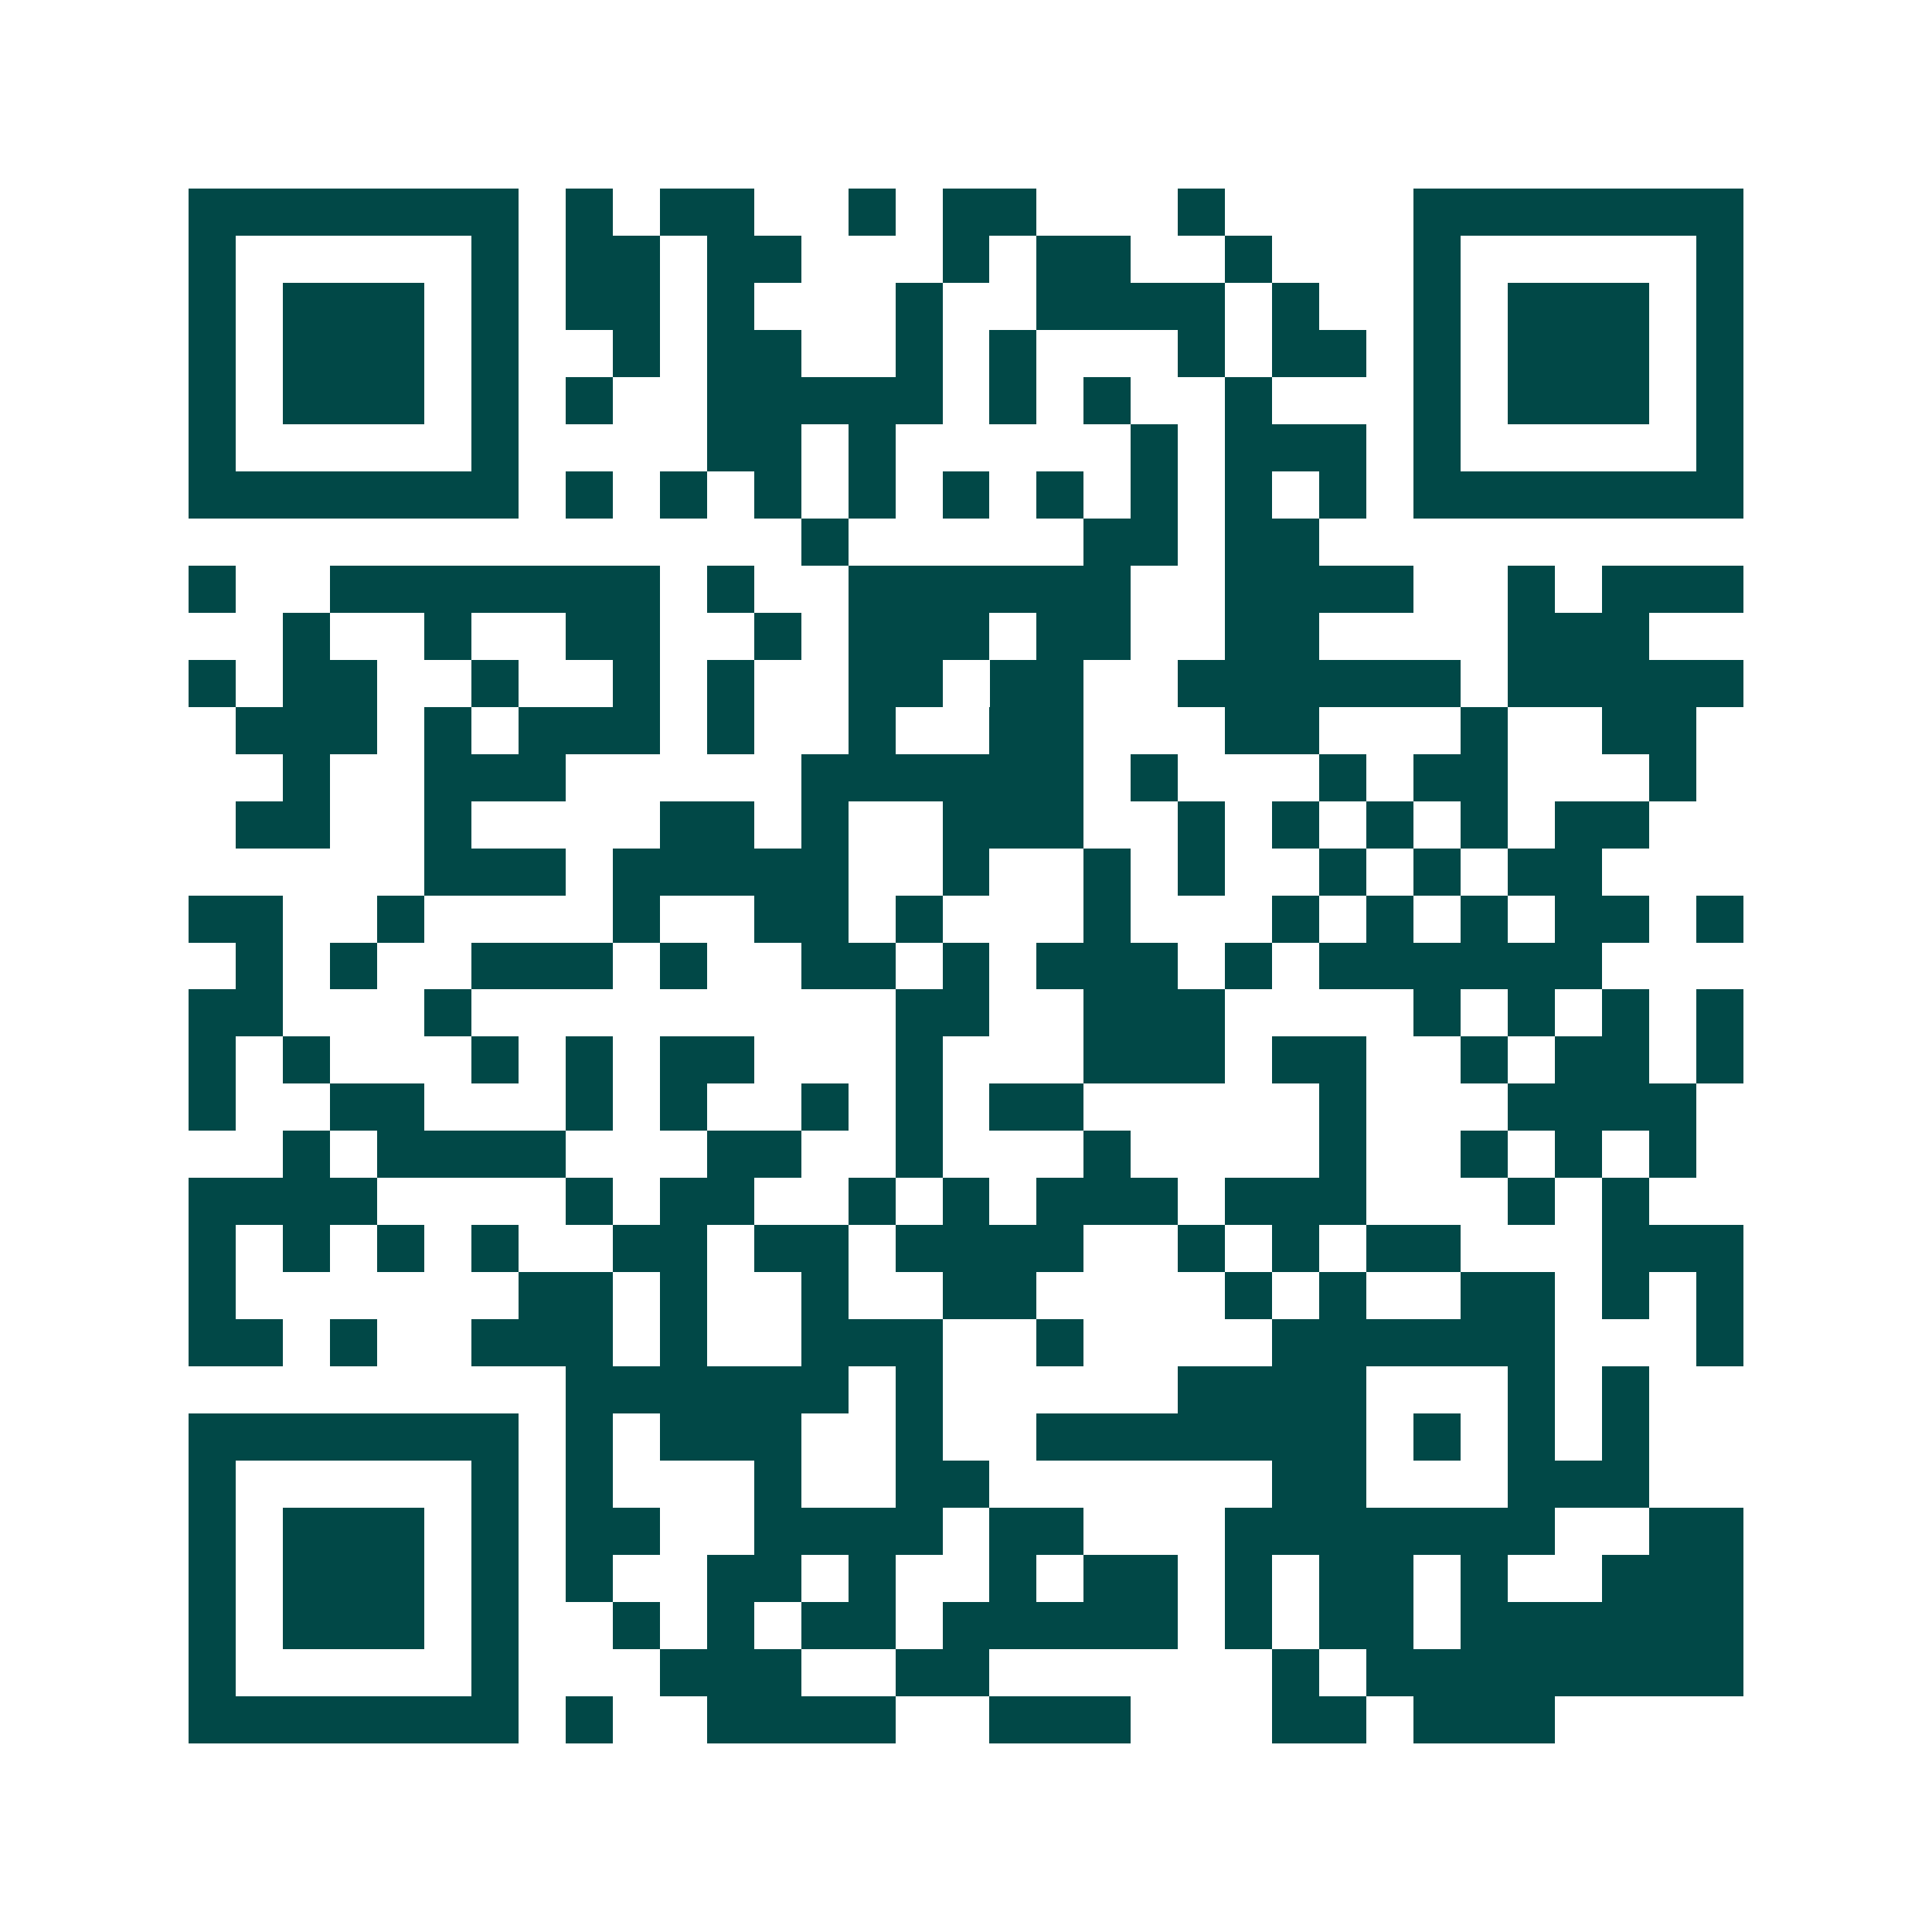 <svg xmlns="http://www.w3.org/2000/svg" width="200" height="200" viewBox="0 0 41 41" shape-rendering="crispEdges"><path fill="#ffffff" d="M0 0h41v41H0z"/><path stroke="#014847" d="M4 4.5h7m1 0h1m1 0h2m2 0h1m1 0h2m3 0h1m4 0h7M4 5.5h1m5 0h1m1 0h2m1 0h2m3 0h1m1 0h2m2 0h1m3 0h1m5 0h1M4 6.5h1m1 0h3m1 0h1m1 0h2m1 0h1m3 0h1m2 0h4m1 0h1m2 0h1m1 0h3m1 0h1M4 7.5h1m1 0h3m1 0h1m2 0h1m1 0h2m2 0h1m1 0h1m3 0h1m1 0h2m1 0h1m1 0h3m1 0h1M4 8.5h1m1 0h3m1 0h1m1 0h1m2 0h5m1 0h1m1 0h1m2 0h1m3 0h1m1 0h3m1 0h1M4 9.5h1m5 0h1m4 0h2m1 0h1m5 0h1m1 0h3m1 0h1m5 0h1M4 10.5h7m1 0h1m1 0h1m1 0h1m1 0h1m1 0h1m1 0h1m1 0h1m1 0h1m1 0h1m1 0h7M17 11.5h1m5 0h2m1 0h2M4 12.5h1m2 0h7m1 0h1m2 0h6m2 0h4m2 0h1m1 0h3M6 13.5h1m2 0h1m2 0h2m2 0h1m1 0h3m1 0h2m2 0h2m4 0h3M4 14.5h1m1 0h2m2 0h1m2 0h1m1 0h1m2 0h2m1 0h2m2 0h6m1 0h5M5 15.5h3m1 0h1m1 0h3m1 0h1m2 0h1m2 0h2m3 0h2m3 0h1m2 0h2M6 16.5h1m2 0h3m5 0h6m1 0h1m3 0h1m1 0h2m3 0h1M5 17.5h2m2 0h1m4 0h2m1 0h1m2 0h3m2 0h1m1 0h1m1 0h1m1 0h1m1 0h2M9 18.5h3m1 0h5m2 0h1m2 0h1m1 0h1m2 0h1m1 0h1m1 0h2M4 19.5h2m2 0h1m4 0h1m2 0h2m1 0h1m3 0h1m3 0h1m1 0h1m1 0h1m1 0h2m1 0h1M5 20.5h1m1 0h1m2 0h3m1 0h1m2 0h2m1 0h1m1 0h3m1 0h1m1 0h6M4 21.5h2m3 0h1m9 0h2m2 0h3m4 0h1m1 0h1m1 0h1m1 0h1M4 22.5h1m1 0h1m3 0h1m1 0h1m1 0h2m3 0h1m3 0h3m1 0h2m2 0h1m1 0h2m1 0h1M4 23.5h1m2 0h2m3 0h1m1 0h1m2 0h1m1 0h1m1 0h2m5 0h1m3 0h4M6 24.5h1m1 0h4m3 0h2m2 0h1m3 0h1m4 0h1m2 0h1m1 0h1m1 0h1M4 25.5h4m4 0h1m1 0h2m2 0h1m1 0h1m1 0h3m1 0h3m3 0h1m1 0h1M4 26.5h1m1 0h1m1 0h1m1 0h1m2 0h2m1 0h2m1 0h4m2 0h1m1 0h1m1 0h2m3 0h3M4 27.5h1m6 0h2m1 0h1m2 0h1m2 0h2m4 0h1m1 0h1m2 0h2m1 0h1m1 0h1M4 28.5h2m1 0h1m2 0h3m1 0h1m2 0h3m2 0h1m4 0h6m3 0h1M12 29.5h6m1 0h1m5 0h4m3 0h1m1 0h1M4 30.5h7m1 0h1m1 0h3m2 0h1m2 0h7m1 0h1m1 0h1m1 0h1M4 31.5h1m5 0h1m1 0h1m3 0h1m2 0h2m6 0h2m3 0h3M4 32.5h1m1 0h3m1 0h1m1 0h2m2 0h4m1 0h2m3 0h7m2 0h2M4 33.5h1m1 0h3m1 0h1m1 0h1m2 0h2m1 0h1m2 0h1m1 0h2m1 0h1m1 0h2m1 0h1m2 0h3M4 34.5h1m1 0h3m1 0h1m2 0h1m1 0h1m1 0h2m1 0h5m1 0h1m1 0h2m1 0h6M4 35.5h1m5 0h1m3 0h3m2 0h2m6 0h1m1 0h8M4 36.5h7m1 0h1m2 0h4m2 0h3m3 0h2m1 0h3"/></svg>
